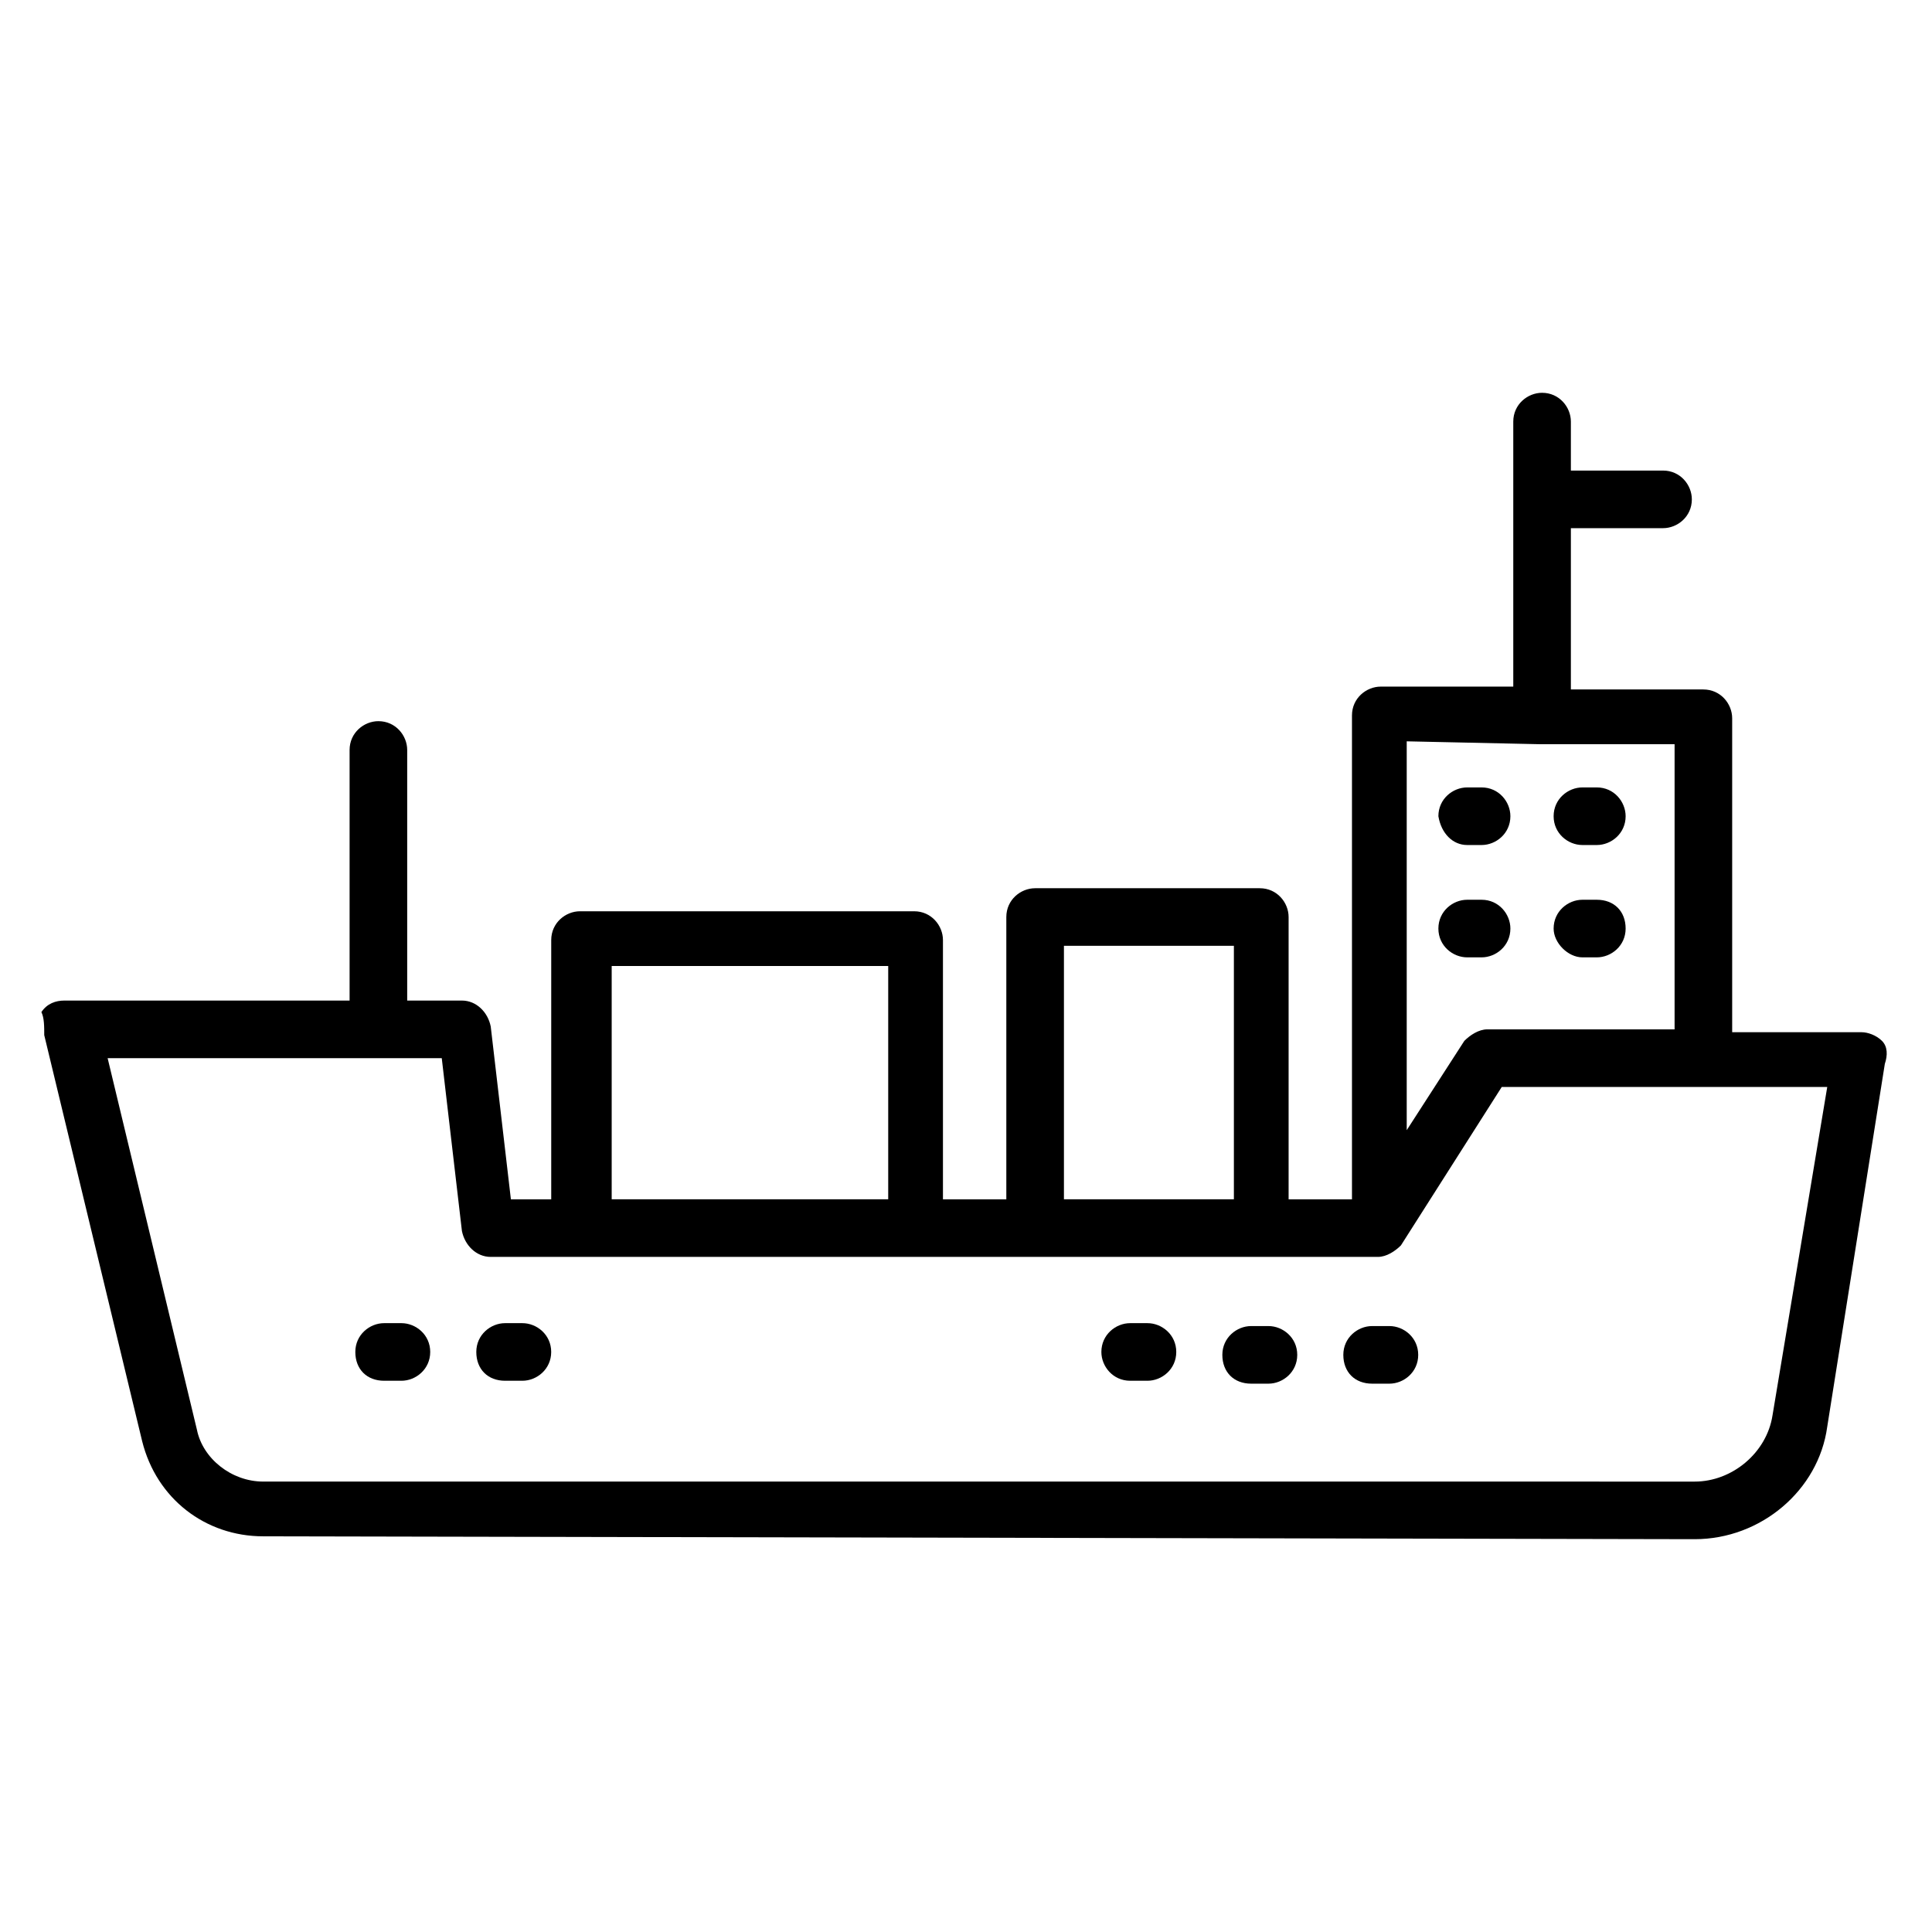 <?xml version="1.0" encoding="UTF-8"?>
<!-- Uploaded to: ICON Repo, www.svgrepo.com, Generator: ICON Repo Mixer Tools -->
<svg fill="#000000" width="800px" height="800px" version="1.1" viewBox="144 144 512 512" xmlns="http://www.w3.org/2000/svg">
 <g>
  <path d="m642.74 419.84c-1.527-1.527-3.816-2.289-5.344-2.289h-34.352v-83.203c0-3.816-3.055-7.633-7.633-7.633h-35.113v-42.746h24.426c3.816 0 7.633-3.055 7.633-7.633 0-3.816-3.055-7.633-7.633-7.633h-24.426v-12.977c0-3.816-3.055-7.633-7.633-7.633-3.816 0-7.633 3.055-7.633 7.633v19.848 50.383h-35.113c-3.816 0-7.633 3.055-7.633 7.633v128.24h-16.793v-74.809c0-3.816-3.055-7.633-7.633-7.633h-59.543c-3.816 0-7.633 3.055-7.633 7.633v74.809h-16.793v-68.703c0-3.816-3.055-7.633-7.633-7.633h-88.547c-3.816 0-7.633 3.055-7.633 7.633v68.703h-10.688l-5.344-45.801c-0.762-3.816-3.816-6.871-7.633-6.871h-14.504v-66.41c0-3.816-3.055-7.633-7.633-7.633-3.816 0-7.633 3.055-7.633 7.633v66.41h-75.57c-2.289 0-4.582 0.762-6.106 3.055 0.754 1.52 0.754 3.809 0.754 6.102l25.953 107.63c3.816 15.266 16.793 25.191 32.062 25.191l379.38 0.762c17.559 0 32.824-12.977 35.113-29.77l15.266-96.184c0.766-2.289 0.766-4.582-0.762-6.109zm-90.836-78.621h35.879v75.57h-49.617c-2.289 0-4.582 1.527-6.106 3.055l-15.266 23.664v-103.05zm-125.95 53.434h45.039v67.176h-45.039zm-119.85 5.344h73.281v61.832h-73.281zm307.63 119.08c-1.527 9.922-10.688 17.559-20.609 17.559l-379.38-0.004c-8.398 0-16.031-6.106-17.559-13.742l-23.664-98.469h88.547l5.344 45.801c0.762 3.816 3.816 6.871 7.633 6.871h235.11c2.289 0 4.582-1.527 6.106-3.055l26.719-41.984h86.258z"/>
  <path d="m448.09 494.65h-4.582c-3.816 0-7.633 3.055-7.633 7.633 0 3.816 3.055 7.633 7.633 7.633h4.582c3.816 0 7.633-3.055 7.633-7.633s-3.816-7.633-7.633-7.633z"/>
  <path d="m480.15 495.42h-4.582c-3.816 0-7.633 3.055-7.633 7.633 0 4.582 3.055 7.633 7.633 7.633h4.582c3.816 0 7.633-3.055 7.633-7.633 0.004-4.582-3.816-7.633-7.633-7.633z"/>
  <path d="m512.21 495.42h-4.582c-3.816 0-7.633 3.055-7.633 7.633 0 4.582 3.055 7.633 7.633 7.633h4.582c3.816 0 7.633-3.055 7.633-7.633 0-4.582-3.816-7.633-7.633-7.633z"/>
  <path d="m250.38 494.65h-4.582c-3.816 0-7.633 3.055-7.633 7.633 0 4.582 3.055 7.633 7.633 7.633h4.582c3.816 0 7.633-3.055 7.633-7.633s-3.816-7.633-7.633-7.633z"/>
  <path d="m282.44 494.65h-4.582c-3.816 0-7.633 3.055-7.633 7.633 0 4.582 3.055 7.633 7.633 7.633h4.582c3.816 0 7.633-3.055 7.633-7.633 0.004-4.578-3.816-7.633-7.633-7.633z"/>
  <path d="m532.82 367.94h3.816c3.816 0 7.633-3.055 7.633-7.633 0-3.816-3.055-7.633-7.633-7.633h-3.816c-3.816 0-7.633 3.055-7.633 7.633 0.762 4.578 3.816 7.633 7.633 7.633z"/>
  <path d="m563.36 367.94h3.816c3.816 0 7.633-3.055 7.633-7.633 0-3.816-3.055-7.633-7.633-7.633h-3.816c-3.816 0-7.633 3.055-7.633 7.633 0 4.578 3.816 7.633 7.633 7.633z"/>
  <path d="m532.82 397.71h3.816c3.816 0 7.633-3.055 7.633-7.633 0-3.816-3.055-7.633-7.633-7.633h-3.816c-3.816 0-7.633 3.055-7.633 7.633 0 4.582 3.816 7.633 7.633 7.633z"/>
  <path d="m563.36 397.71h3.816c3.816 0 7.633-3.055 7.633-7.633 0-4.582-3.055-7.633-7.633-7.633h-3.816c-3.816 0-7.633 3.055-7.633 7.633 0 3.816 3.816 7.633 7.633 7.633z"/>
 </g>
</svg>